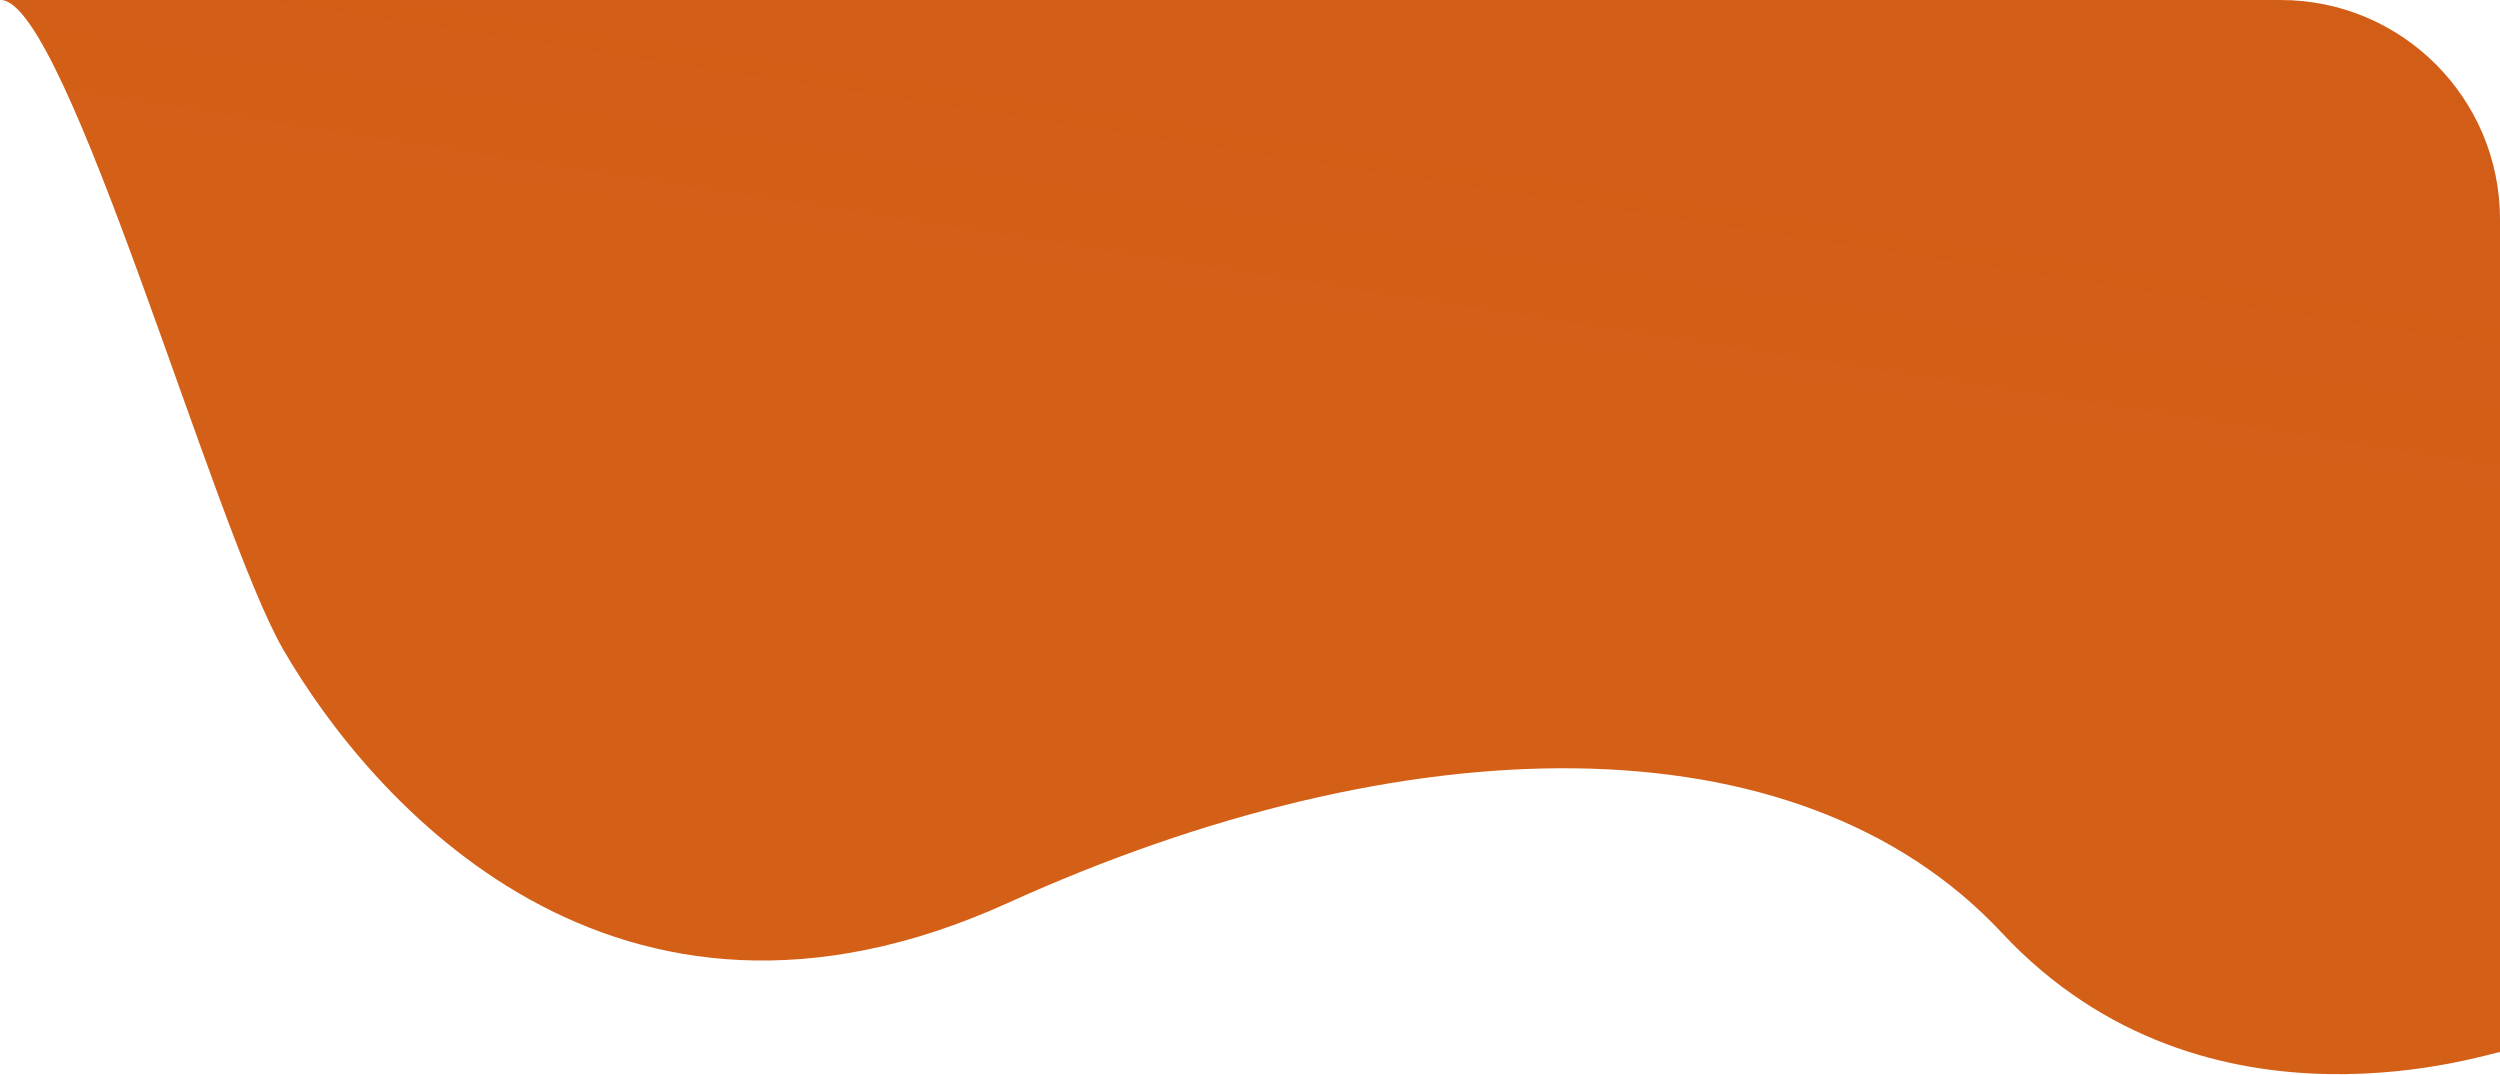 <svg width="342" height="147" viewBox="0 0 342 147" fill="none" xmlns="http://www.w3.org/2000/svg">
<path d="M0.198 0.003C0.132 -0.001 0.065 -0.001 0 0.003H0.198C9.258 0.532 29.33 72.616 38.764 88.89C50.644 109.382 83.87 148.005 137.818 123.547C191.767 99.089 245.715 97.483 273.85 127.608C301.985 157.732 341.732 143.567 342 143.945V30.003C342 13.434 328.569 0.003 312 0.003H0.198Z" fill="url(#paint0_linear_57_4874)"/>
<defs>
<linearGradient id="paint0_linear_57_4874" x1="171" y1="45.712" x2="175.986" y2="13.428" gradientUnits="userSpaceOnUse">
<stop stop-color="#D46018"/>
<stop offset="1" stop-color="#D15D16"/>
</linearGradient>
</defs>
</svg>
